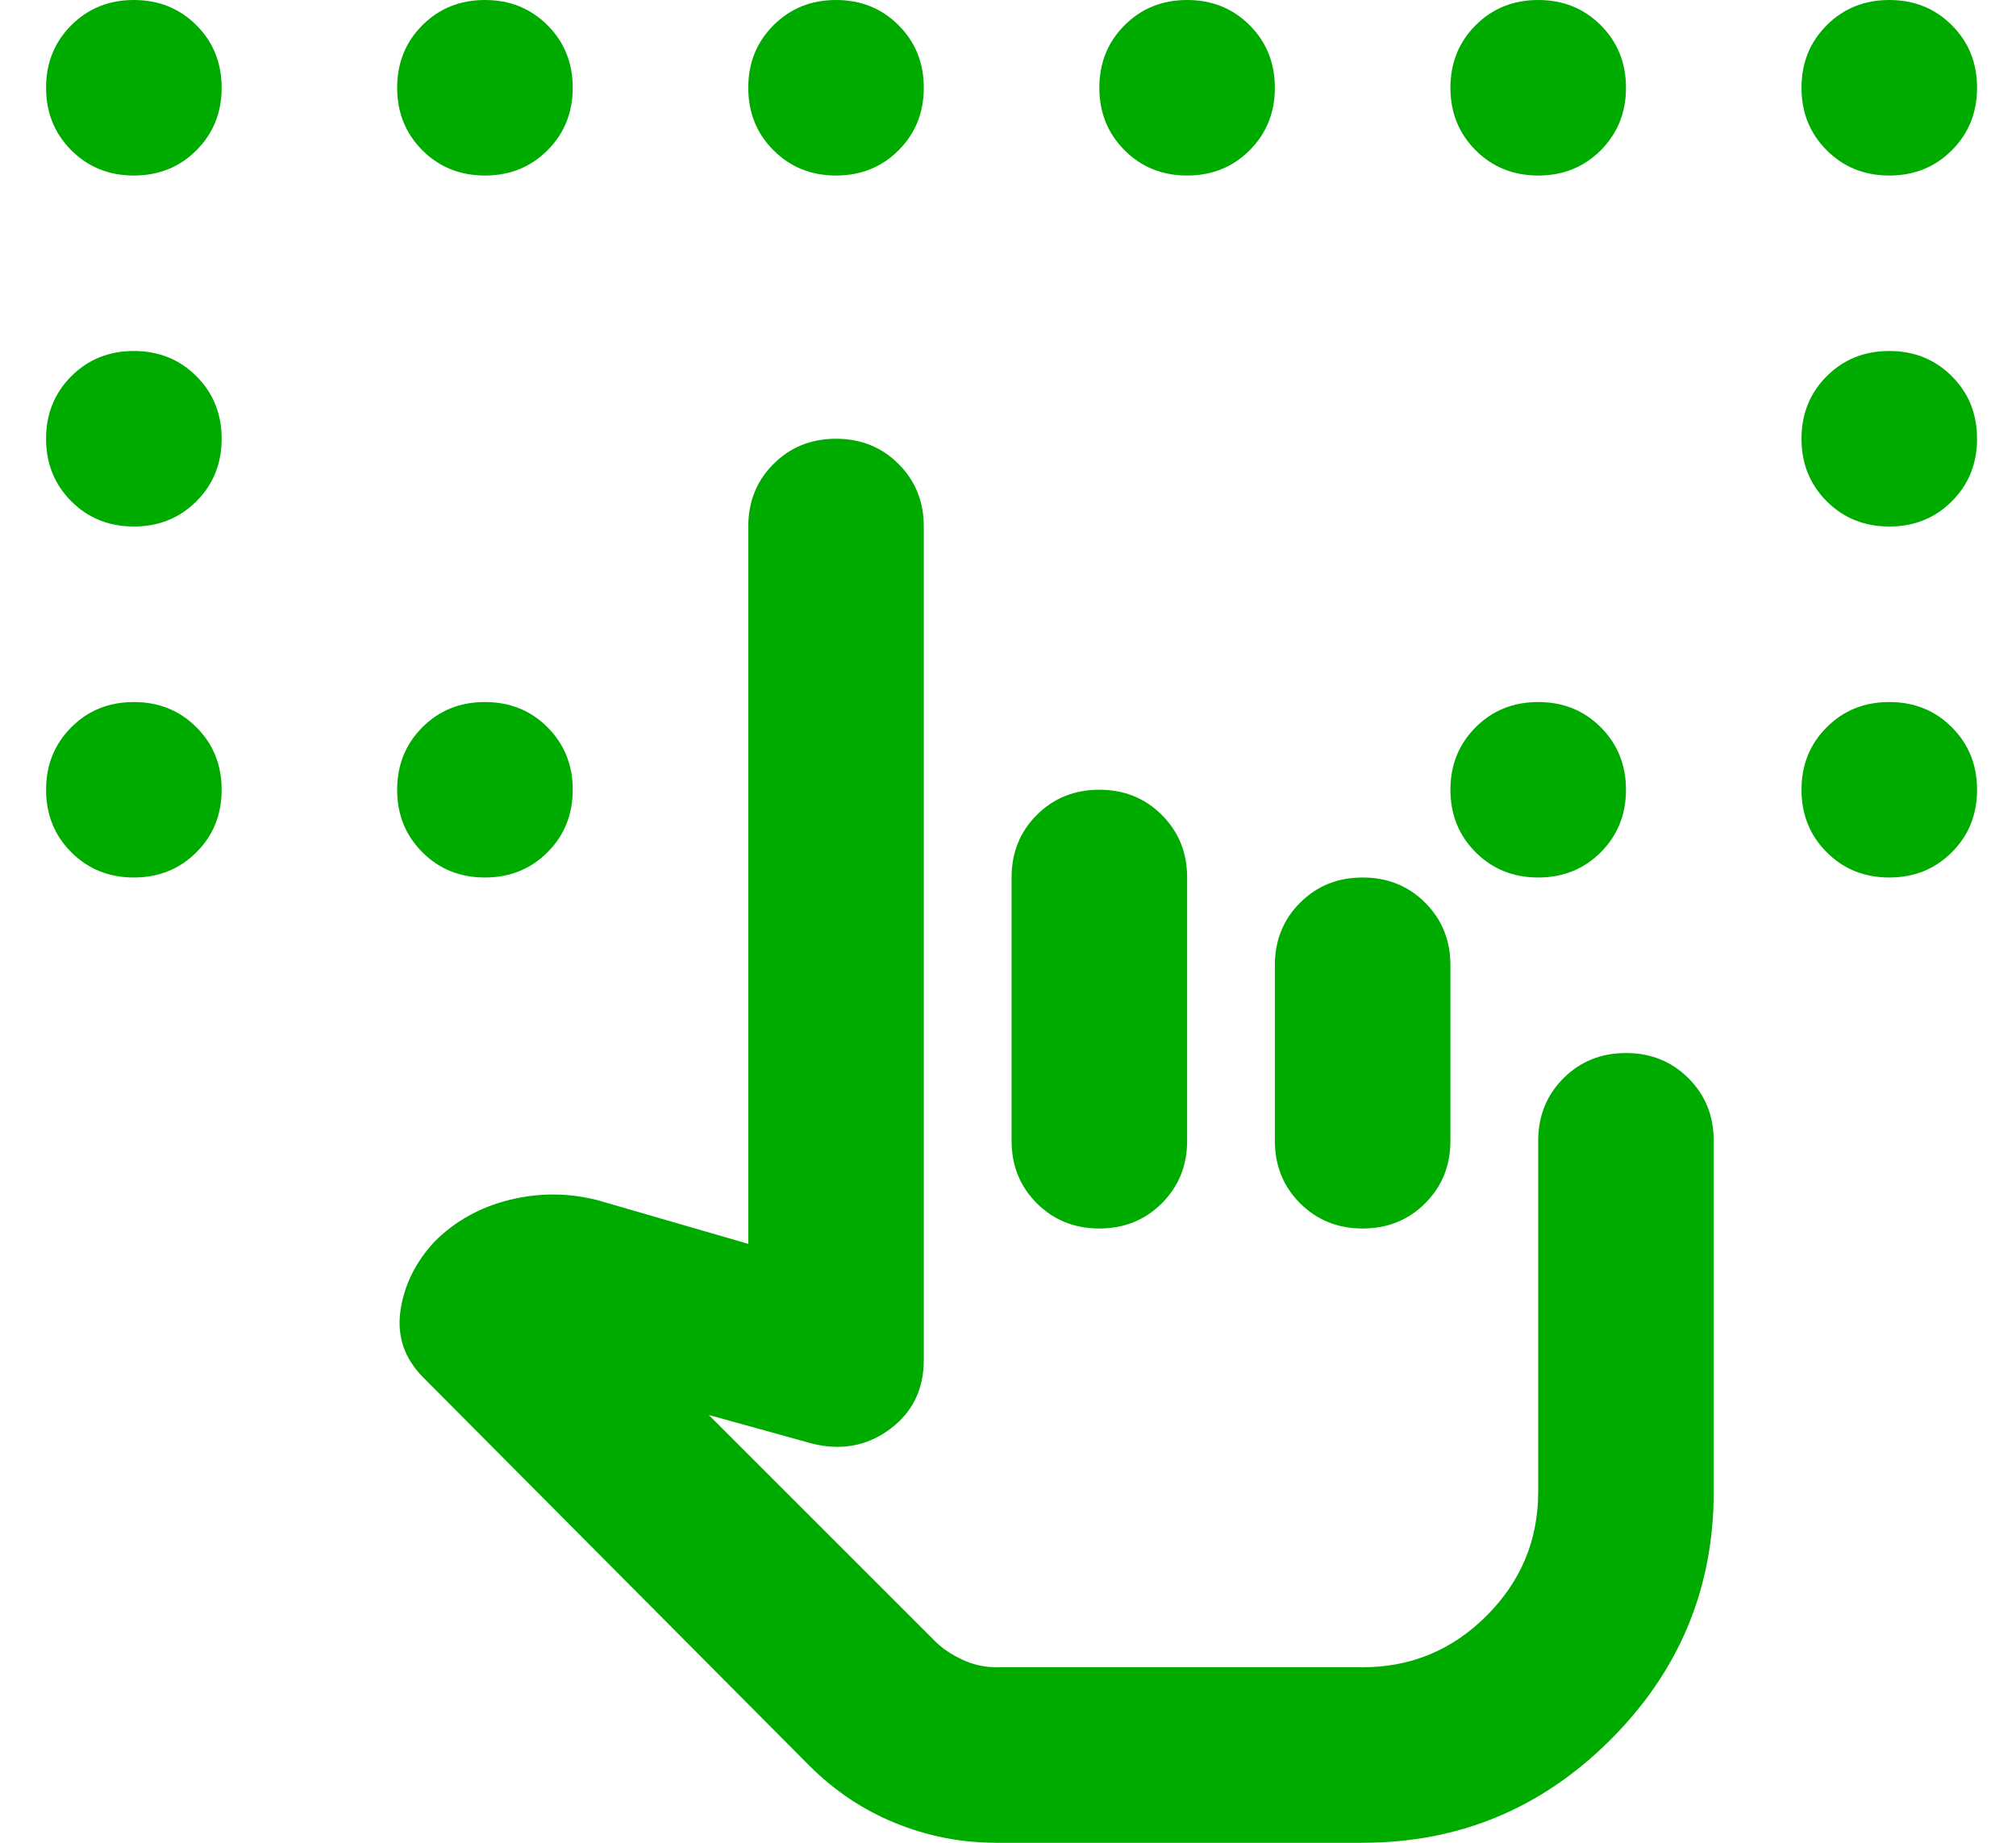 <svg width="35" height="32" viewBox="0 0 35 32" fill="none" xmlns="http://www.w3.org/2000/svg">
<path d="M2.324 3.048C1.892 3.048 1.53 2.902 1.238 2.61C0.946 2.317 0.8 1.956 0.8 1.524C0.8 1.092 0.946 0.73 1.238 0.438C1.53 0.146 1.892 0 2.324 0C2.756 0 3.117 0.146 3.41 0.438C3.702 0.73 3.848 1.092 3.848 1.524C3.848 1.956 3.702 2.317 3.41 2.61C3.117 2.902 2.756 3.048 2.324 3.048ZM8.419 3.048C7.987 3.048 7.625 2.902 7.333 2.61C7.041 2.317 6.895 1.956 6.895 1.524C6.895 1.092 7.041 0.73 7.333 0.438C7.625 0.146 7.987 0 8.419 0C8.851 0 9.213 0.146 9.505 0.438C9.797 0.73 9.943 1.092 9.943 1.524C9.943 1.956 9.797 2.317 9.505 2.61C9.213 2.902 8.851 3.048 8.419 3.048ZM14.514 3.048C14.082 3.048 13.721 2.902 13.429 2.61C13.136 2.317 12.991 1.956 12.991 1.524C12.991 1.092 13.136 0.73 13.429 0.438C13.721 0.146 14.082 0 14.514 0C14.946 0 15.308 0.146 15.6 0.438C15.892 0.73 16.038 1.092 16.038 1.524C16.038 1.956 15.892 2.317 15.6 2.61C15.308 2.902 14.946 3.048 14.514 3.048ZM20.61 3.048C20.178 3.048 19.816 2.902 19.524 2.61C19.232 2.317 19.086 1.956 19.086 1.524C19.086 1.092 19.232 0.73 19.524 0.438C19.816 0.146 20.178 0 20.61 0C21.041 0 21.403 0.146 21.695 0.438C21.987 0.73 22.133 1.092 22.133 1.524C22.133 1.956 21.987 2.317 21.695 2.61C21.403 2.902 21.041 3.048 20.61 3.048ZM26.705 3.048C26.273 3.048 25.911 2.902 25.619 2.61C25.327 2.317 25.181 1.956 25.181 1.524C25.181 1.092 25.327 0.73 25.619 0.438C25.911 0.146 26.273 0 26.705 0C27.137 0 27.498 0.146 27.791 0.438C28.082 0.73 28.229 1.092 28.229 1.524C28.229 1.956 28.082 2.317 27.791 2.61C27.498 2.902 27.137 3.048 26.705 3.048ZM32.8 3.048C32.368 3.048 32.006 2.902 31.714 2.61C31.422 2.317 31.276 1.956 31.276 1.524C31.276 1.092 31.422 0.73 31.714 0.438C32.006 0.146 32.368 0 32.8 0C33.232 0 33.594 0.146 33.886 0.438C34.178 0.73 34.324 1.092 34.324 1.524C34.324 1.956 34.178 2.317 33.886 2.61C33.594 2.902 33.232 3.048 32.8 3.048ZM2.324 9.143C1.892 9.143 1.53 8.997 1.238 8.705C0.946 8.413 0.8 8.051 0.8 7.619C0.8 7.187 0.946 6.825 1.238 6.533C1.53 6.241 1.892 6.095 2.324 6.095C2.756 6.095 3.117 6.241 3.41 6.533C3.702 6.825 3.848 7.187 3.848 7.619C3.848 8.051 3.702 8.413 3.41 8.705C3.117 8.997 2.756 9.143 2.324 9.143ZM2.324 15.238C1.892 15.238 1.53 15.092 1.238 14.8C0.946 14.508 0.8 14.146 0.8 13.714C0.8 13.283 0.946 12.921 1.238 12.629C1.53 12.336 1.892 12.191 2.324 12.191C2.756 12.191 3.117 12.336 3.41 12.629C3.702 12.921 3.848 13.283 3.848 13.714C3.848 14.146 3.702 14.508 3.41 14.8C3.117 15.092 2.756 15.238 2.324 15.238ZM8.419 15.238C7.987 15.238 7.625 15.092 7.333 14.8C7.041 14.508 6.895 14.146 6.895 13.714C6.895 13.283 7.041 12.921 7.333 12.629C7.625 12.336 7.987 12.191 8.419 12.191C8.851 12.191 9.213 12.336 9.505 12.629C9.797 12.921 9.943 13.283 9.943 13.714C9.943 14.146 9.797 14.508 9.505 14.8C9.213 15.092 8.851 15.238 8.419 15.238ZM26.705 15.238C26.273 15.238 25.911 15.092 25.619 14.8C25.327 14.508 25.181 14.146 25.181 13.714C25.181 13.283 25.327 12.921 25.619 12.629C25.911 12.336 26.273 12.191 26.705 12.191C27.137 12.191 27.498 12.336 27.791 12.629C28.082 12.921 28.229 13.283 28.229 13.714C28.229 14.146 28.082 14.508 27.791 14.8C27.498 15.092 27.137 15.238 26.705 15.238ZM32.8 15.238C32.368 15.238 32.006 15.092 31.714 14.8C31.422 14.508 31.276 14.146 31.276 13.714C31.276 13.283 31.422 12.921 31.714 12.629C32.006 12.336 32.368 12.191 32.8 12.191C33.232 12.191 33.594 12.336 33.886 12.629C34.178 12.921 34.324 13.283 34.324 13.714C34.324 14.146 34.178 14.508 33.886 14.8C33.594 15.092 33.232 15.238 32.8 15.238ZM32.8 9.143C32.368 9.143 32.006 8.997 31.714 8.705C31.422 8.413 31.276 8.051 31.276 7.619C31.276 7.187 31.422 6.825 31.714 6.533C32.006 6.241 32.368 6.095 32.8 6.095C33.232 6.095 33.594 6.241 33.886 6.533C34.178 6.825 34.324 7.187 34.324 7.619C34.324 8.051 34.178 8.413 33.886 8.705C33.594 8.997 33.232 9.143 32.8 9.143ZM17.295 32C16.686 32 16.102 31.886 15.543 31.657C14.984 31.429 14.489 31.098 14.057 30.667L7.352 23.924C7.022 23.594 6.889 23.206 6.952 22.762C7.016 22.317 7.213 21.918 7.543 21.562C7.898 21.206 8.33 20.965 8.838 20.838C9.346 20.711 9.854 20.711 10.362 20.838L12.991 21.6V9.143C12.991 8.711 13.136 8.349 13.429 8.057C13.721 7.765 14.082 7.619 14.514 7.619C14.946 7.619 15.308 7.765 15.6 8.057C15.892 8.349 16.038 8.711 16.038 9.143V23.619C16.038 24.127 15.841 24.527 15.448 24.819C15.054 25.111 14.603 25.194 14.095 25.067L12.305 24.571L16.229 28.495C16.355 28.622 16.514 28.73 16.705 28.819C16.895 28.908 17.092 28.952 17.295 28.952H23.657C24.495 28.952 25.213 28.654 25.809 28.057C26.406 27.46 26.705 26.743 26.705 25.905V19.809C26.705 19.378 26.851 19.016 27.143 18.724C27.435 18.432 27.797 18.286 28.229 18.286C28.66 18.286 29.022 18.432 29.314 18.724C29.606 19.016 29.752 19.378 29.752 19.809V25.905C29.752 27.581 29.155 29.016 27.962 30.209C26.768 31.403 25.333 32 23.657 32H17.295ZM19.086 13.714C19.517 13.714 19.879 13.86 20.171 14.152C20.463 14.444 20.61 14.806 20.61 15.238V19.809C20.61 20.241 20.463 20.603 20.171 20.895C19.879 21.187 19.517 21.333 19.086 21.333C18.654 21.333 18.292 21.187 18 20.895C17.708 20.603 17.562 20.241 17.562 19.809V15.238C17.562 14.806 17.708 14.444 18 14.152C18.292 13.86 18.654 13.714 19.086 13.714ZM23.657 15.238C24.089 15.238 24.451 15.384 24.743 15.676C25.035 15.968 25.181 16.33 25.181 16.762V19.809C25.181 20.241 25.035 20.603 24.743 20.895C24.451 21.187 24.089 21.333 23.657 21.333C23.225 21.333 22.863 21.187 22.571 20.895C22.279 20.603 22.133 20.241 22.133 19.809V16.762C22.133 16.33 22.279 15.968 22.571 15.676C22.863 15.384 23.225 15.238 23.657 15.238Z" fill="#00AB00"/>
</svg>
